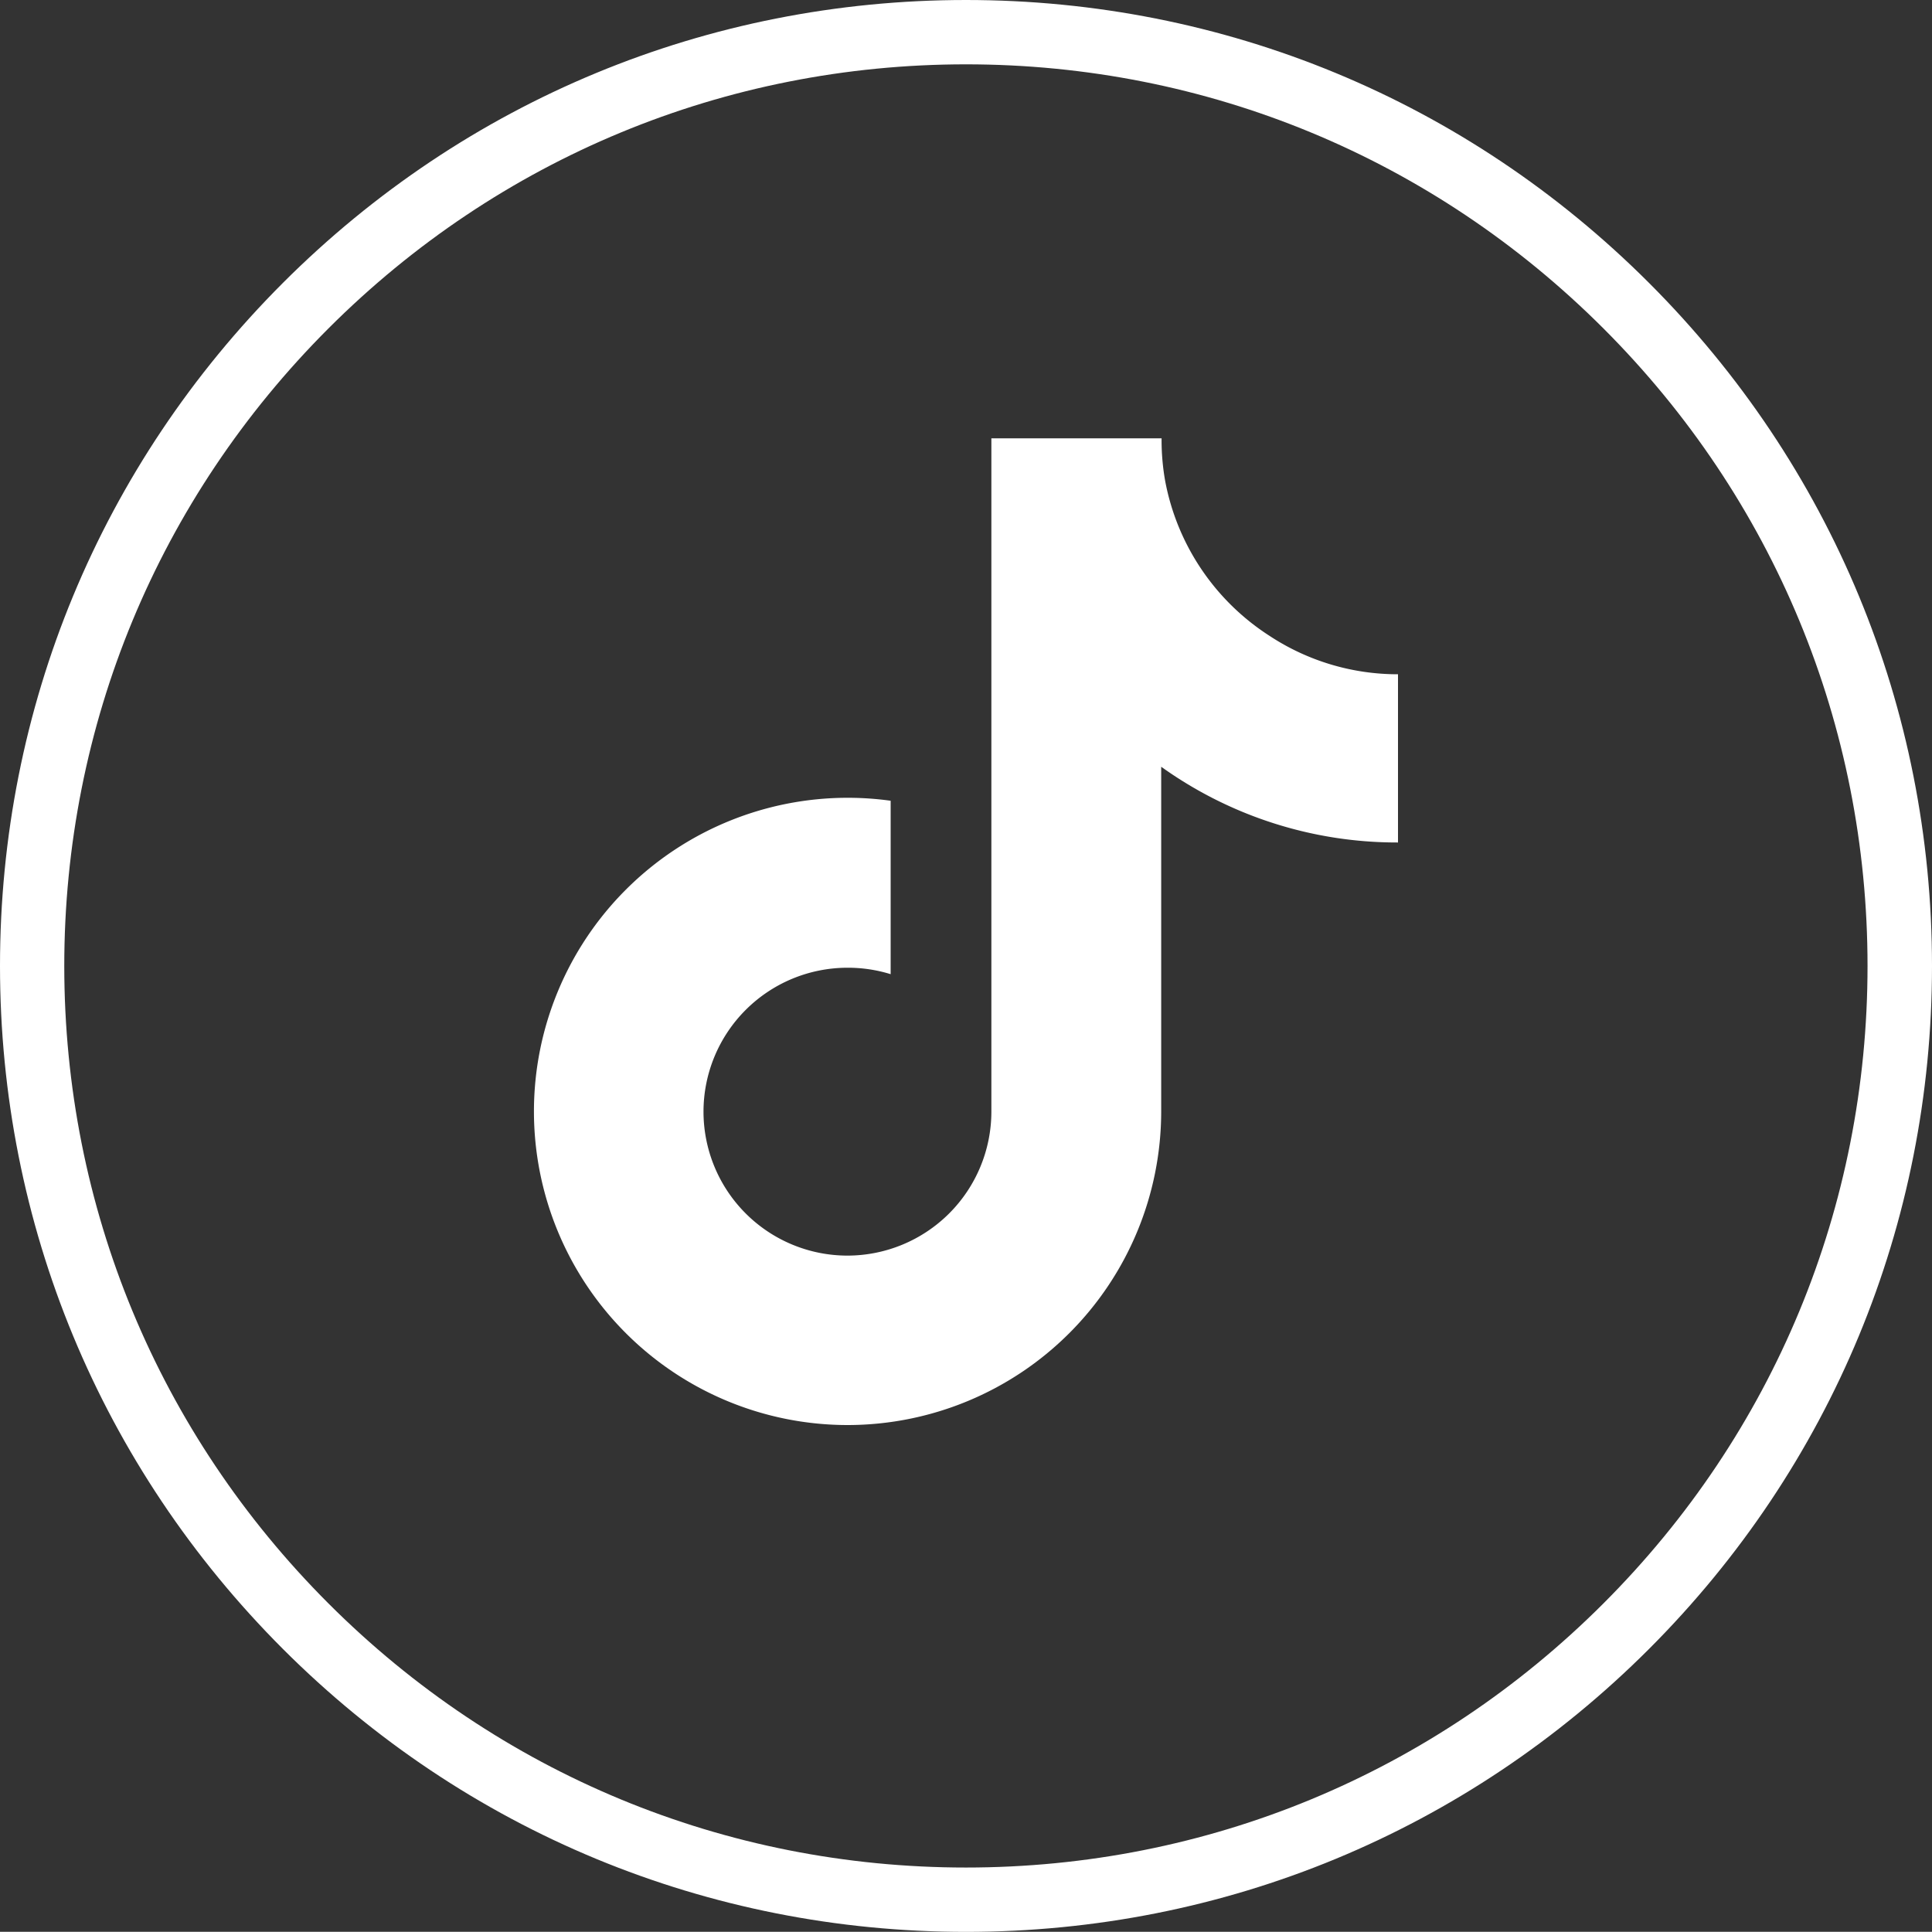 <svg id="icon-tiktok" xmlns="http://www.w3.org/2000/svg" width="30" height="29.997" viewBox="0 0 30 29.997">
  <rect x="0" y="0" width="30" height="29.997" fill="#333333" stroke="none"/>
  <path id="Path_10225" data-name="Path 10225" d="M13.429-36.587V-39.2l0,0a3.619,3.619,0,0,1-2-.6,3.662,3.662,0,0,1-1.615-2.4,3.605,3.605,0,0,1-.056-.634q0-.015,0-.03H7.115v10.466A2.237,2.237,0,0,1,4.88-30.173a2.236,2.236,0,0,1-2.235-2.235A2.236,2.236,0,0,1,4.88-34.643a2.231,2.231,0,0,1,.671.1v-2.693a4.834,4.834,0,0,0-.669-.046,4.872,4.872,0,0,0-4.87,4.87,4.872,4.872,0,0,0,4.87,4.87,4.872,4.872,0,0,0,4.87-4.868v-5.354a6.281,6.281,0,0,0,3.662,1.176Z" transform="translate(8.279 49.67)" fill="#fff"/>
  <g id="Subtraction_6" data-name="Subtraction 6" transform="translate(12713 -142.001)" fill="none">
    <path d="M-12698,172a14.9,14.9,0,0,1-10.606-4.393A14.906,14.906,0,0,1-12713,157a14.906,14.906,0,0,1,4.393-10.607A14.9,14.9,0,0,1-12698,142a14.905,14.905,0,0,1,10.607,4.392A14.9,14.9,0,0,1-12683,157a14.9,14.9,0,0,1-4.394,10.605A14.9,14.9,0,0,1-12698,172Zm0-29a13.908,13.908,0,0,0-9.9,4.1,13.91,13.91,0,0,0-4.1,9.9,13.91,13.91,0,0,0,4.1,9.9,13.908,13.908,0,0,0,9.9,4.1,13.908,13.908,0,0,0,9.9-4.1,13.906,13.906,0,0,0,4.1-9.9,13.906,13.906,0,0,0-4.1-9.9A13.908,13.908,0,0,0-12698,143Z" stroke="none"/>
    <path d="M -12698.001 171.999 C -12702.007 171.999 -12705.774 170.439 -12708.607 167.606 C -12711.439 164.772 -12713 161.006 -12713 157 C -12713 152.994 -12711.439 149.227 -12708.607 146.394 C -12705.774 143.561 -12702.007 142.001 -12698.001 142.001 C -12693.994 142.001 -12690.227 143.561 -12687.394 146.394 C -12684.561 149.226 -12683 152.993 -12683 157 C -12683 161.006 -12684.561 164.772 -12687.394 167.606 C -12690.227 170.439 -12693.994 171.999 -12698.001 171.999 Z M -12698.001 143 C -12701.74 143 -12705.256 144.457 -12707.9 147.101 C -12710.545 149.746 -12712.002 153.262 -12712.002 157 C -12712.002 160.739 -12710.545 164.254 -12707.9 166.899 C -12705.256 169.544 -12701.74 171 -12698.001 171 C -12694.262 171 -12690.746 169.544 -12688.102 166.899 C -12685.457 164.255 -12684.001 160.74 -12684.001 157 C -12684.001 153.261 -12685.457 149.745 -12688.102 147.101 C -12690.746 144.457 -12694.262 143 -12698.001 143 Z" stroke="none" fill="#fff"/>
  </g>
</svg>

